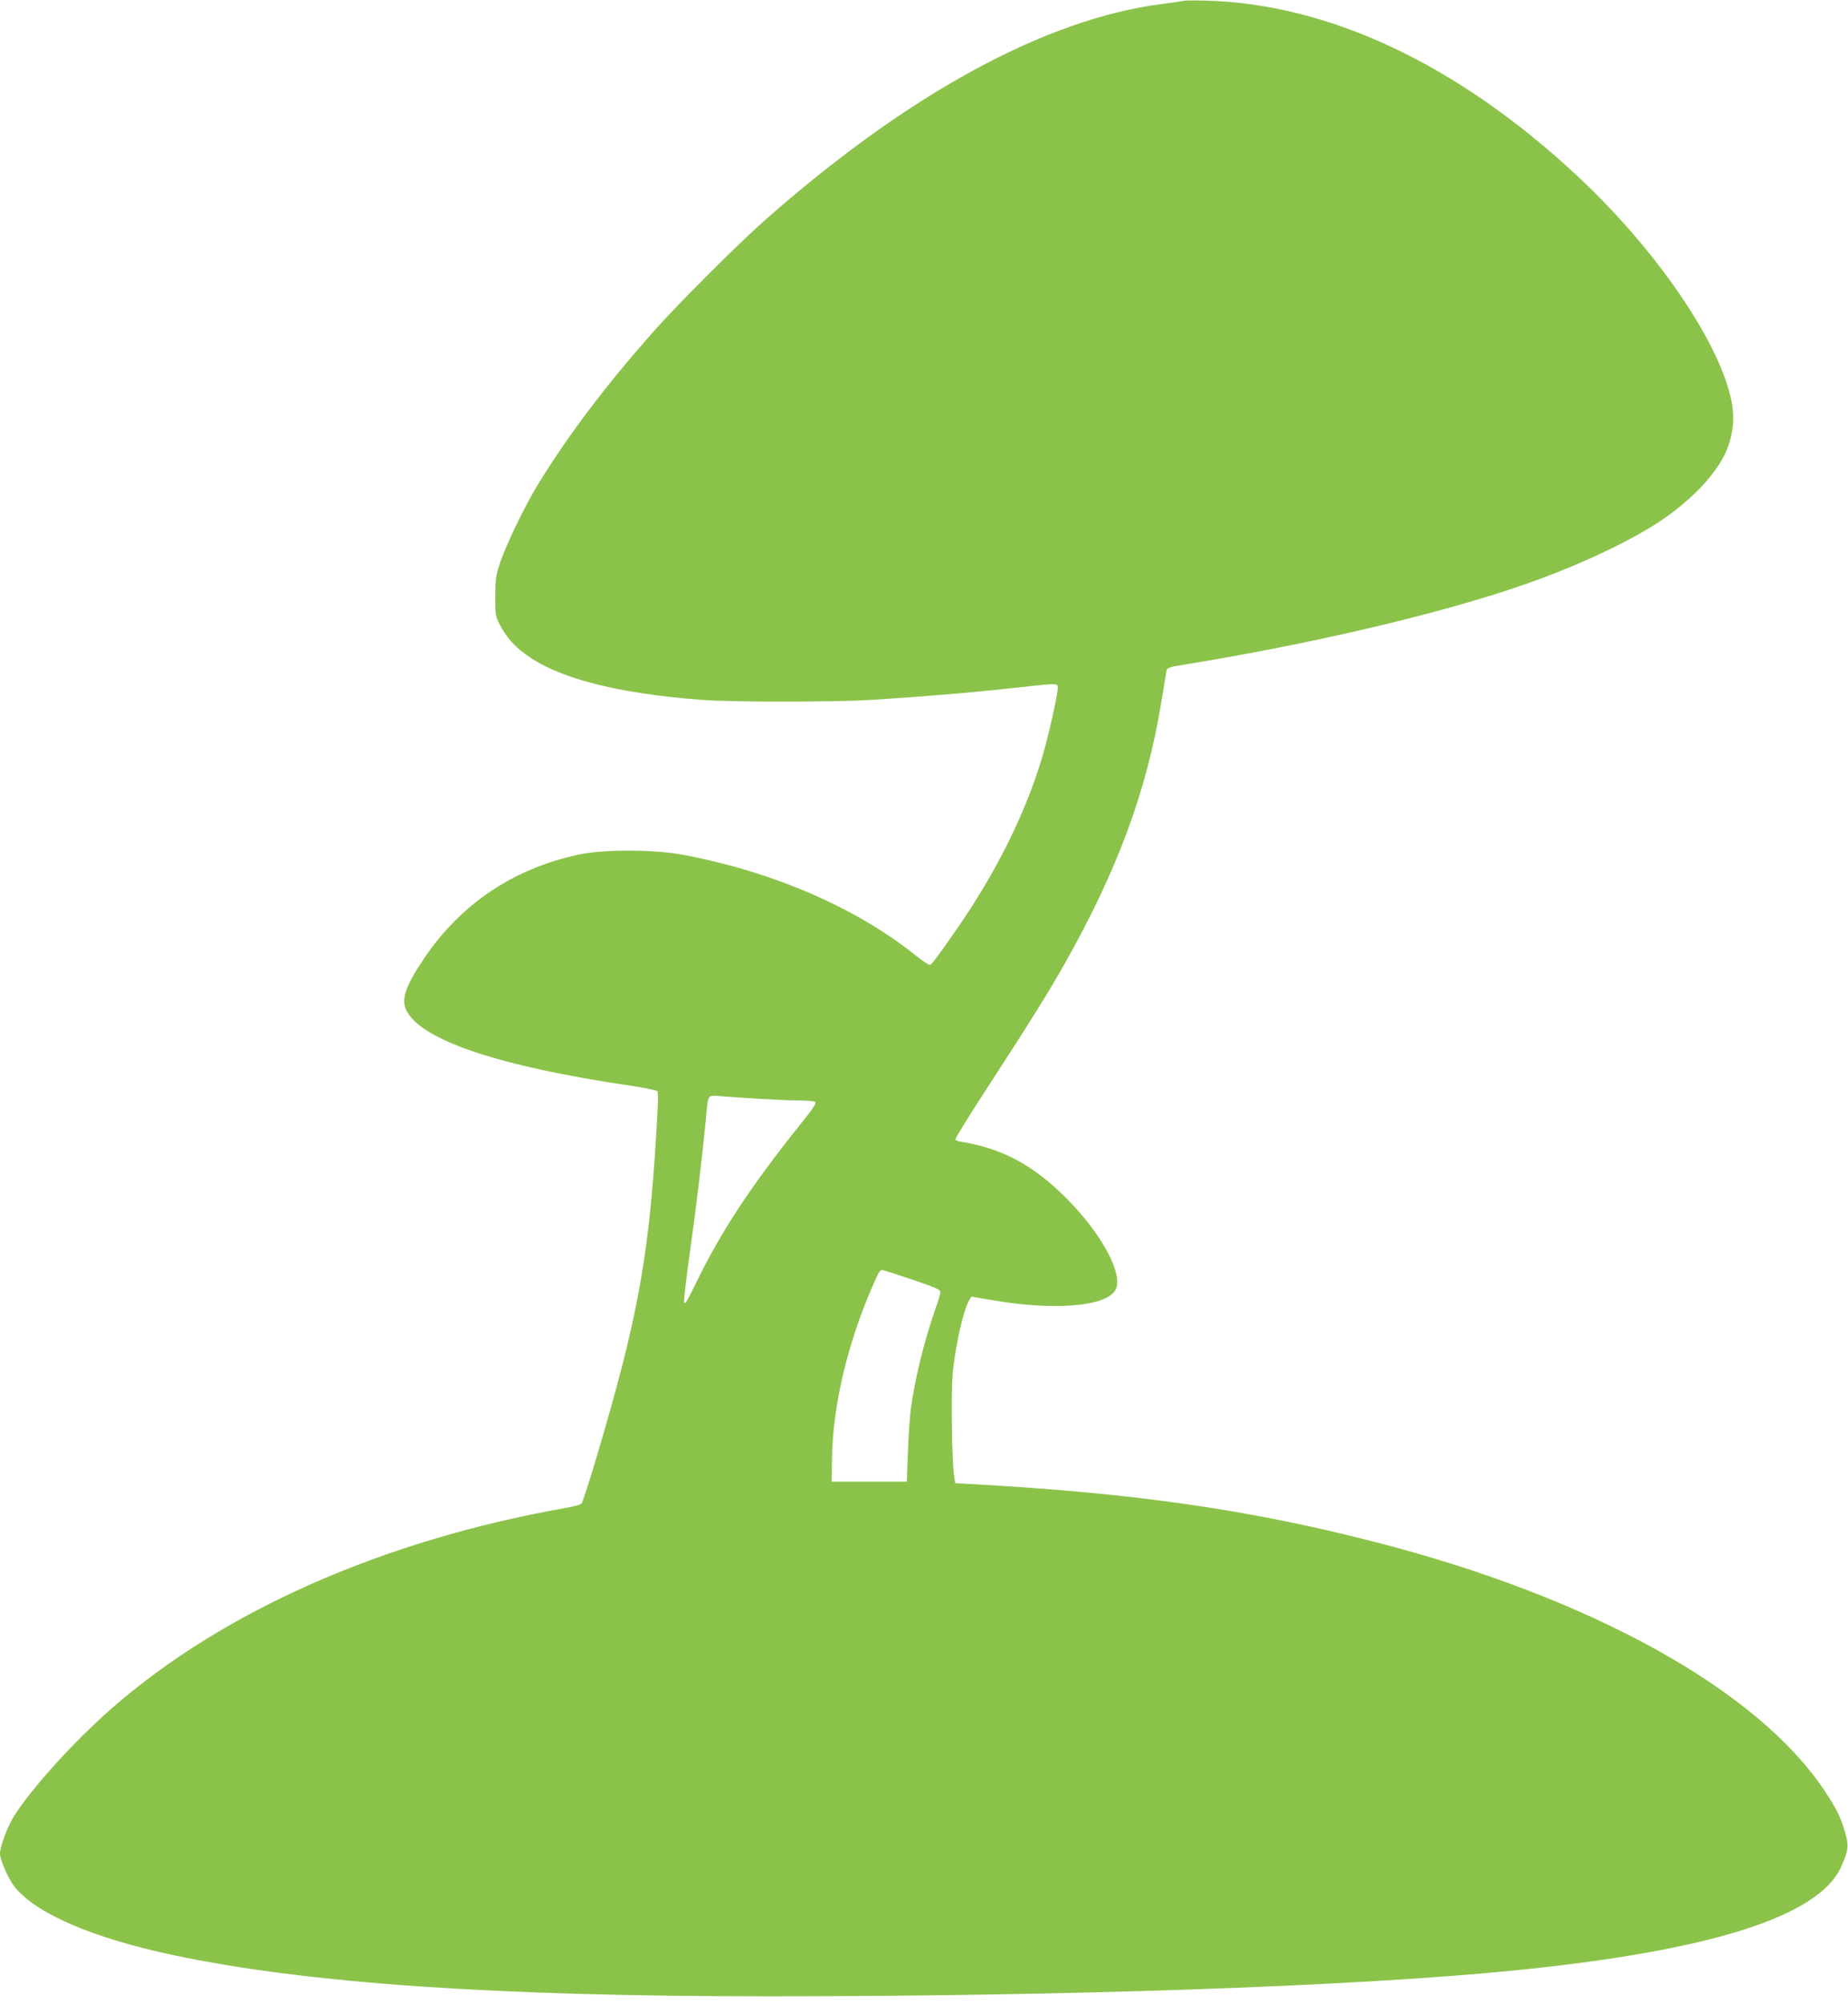 <?xml version="1.0" standalone="no"?>
<!DOCTYPE svg PUBLIC "-//W3C//DTD SVG 20010904//EN"
 "http://www.w3.org/TR/2001/REC-SVG-20010904/DTD/svg10.dtd">
<svg version="1.0" xmlns="http://www.w3.org/2000/svg"
 width="1181pt" height="1280pt" viewBox="0 0 1181 1280"
 preserveAspectRatio="xMidYMid meet">
<g transform="translate(0,1280) scale(0.1,-0.1)"
fill="#8bc34a" stroke="none">
<path d="M7565 12795 c-5 -2 -66 -11 -135 -20 -747 -94 -1631 -576 -2550
-1389 -169 -150 -549 -529 -701 -701 -308 -347 -555 -674 -746 -988 -79 -130
-194 -367 -234 -483 -31 -91 -33 -109 -34 -224 0 -119 1 -128 29 -180 40 -77
86 -131 158 -185 207 -156 582 -254 1133 -296 195 -15 836 -15 1085 0 294 18
659 48 906 76 279 31 284 32 284 3 0 -46 -60 -313 -100 -446 -108 -362 -296
-739 -549 -1102 -117 -169 -154 -218 -168 -224 -6 -2 -49 26 -96 64 -382 306
-922 537 -1497 642 -180 32 -497 32 -650 -1 -421 -90 -757 -316 -995 -671
-115 -172 -143 -256 -107 -327 97 -189 592 -355 1427 -478 93 -14 172 -30 176
-36 4 -7 5 -46 3 -88 -49 -944 -115 -1322 -401 -2281 -42 -140 -81 -260 -87
-266 -6 -6 -54 -19 -106 -28 -1164 -206 -2189 -659 -2900 -1283 -236 -207
-502 -500 -618 -681 -42 -65 -92 -197 -92 -243 0 -42 55 -165 95 -215 140
-171 502 -326 1013 -434 850 -180 2054 -263 3797 -263 1924 0 3740 63 4760
164 1256 124 1956 344 2100 661 48 105 51 137 26 224 -27 94 -56 152 -129 262
-431 649 -1497 1238 -2877 1592 -800 206 -1542 312 -2555 368 l-125 7 -7 40
c-15 84 -21 547 -9 670 19 183 70 404 106 461 l13 21 135 -23 c391 -67 716
-42 783 61 60 92 -79 358 -311 590 -210 211 -409 318 -667 360 -21 3 -40 10
-43 15 -3 5 95 163 218 352 245 376 380 592 479 768 337 596 526 1105 618
1666 17 104 33 198 35 210 4 18 18 23 112 38 803 130 1625 322 2158 506 342
118 678 274 882 409 211 140 377 320 433 468 38 101 46 197 26 298 -74 376
-481 971 -989 1444 -762 710 -1585 1097 -2372 1117 -71 2 -134 1 -140 -1z
m-2703 -7015 c84 -5 194 -10 243 -10 50 0 96 -4 104 -9 11 -7 -12 -42 -101
-152 -311 -389 -502 -679 -662 -1009 -61 -124 -71 -141 -74 -114 -2 17 15 159
37 315 39 275 78 601 101 839 17 180 6 164 110 156 49 -4 158 -11 242 -16z
m975 -1157 c139 -47 173 -62 173 -76 0 -10 -14 -58 -31 -105 -73 -208 -135
-462 -159 -649 -6 -50 -15 -174 -18 -275 l-7 -183 -240 0 -240 0 2 140 c3 338
98 740 261 1113 40 92 47 103 66 98 12 -3 99 -31 193 -63z"/>
</g>
</svg>
